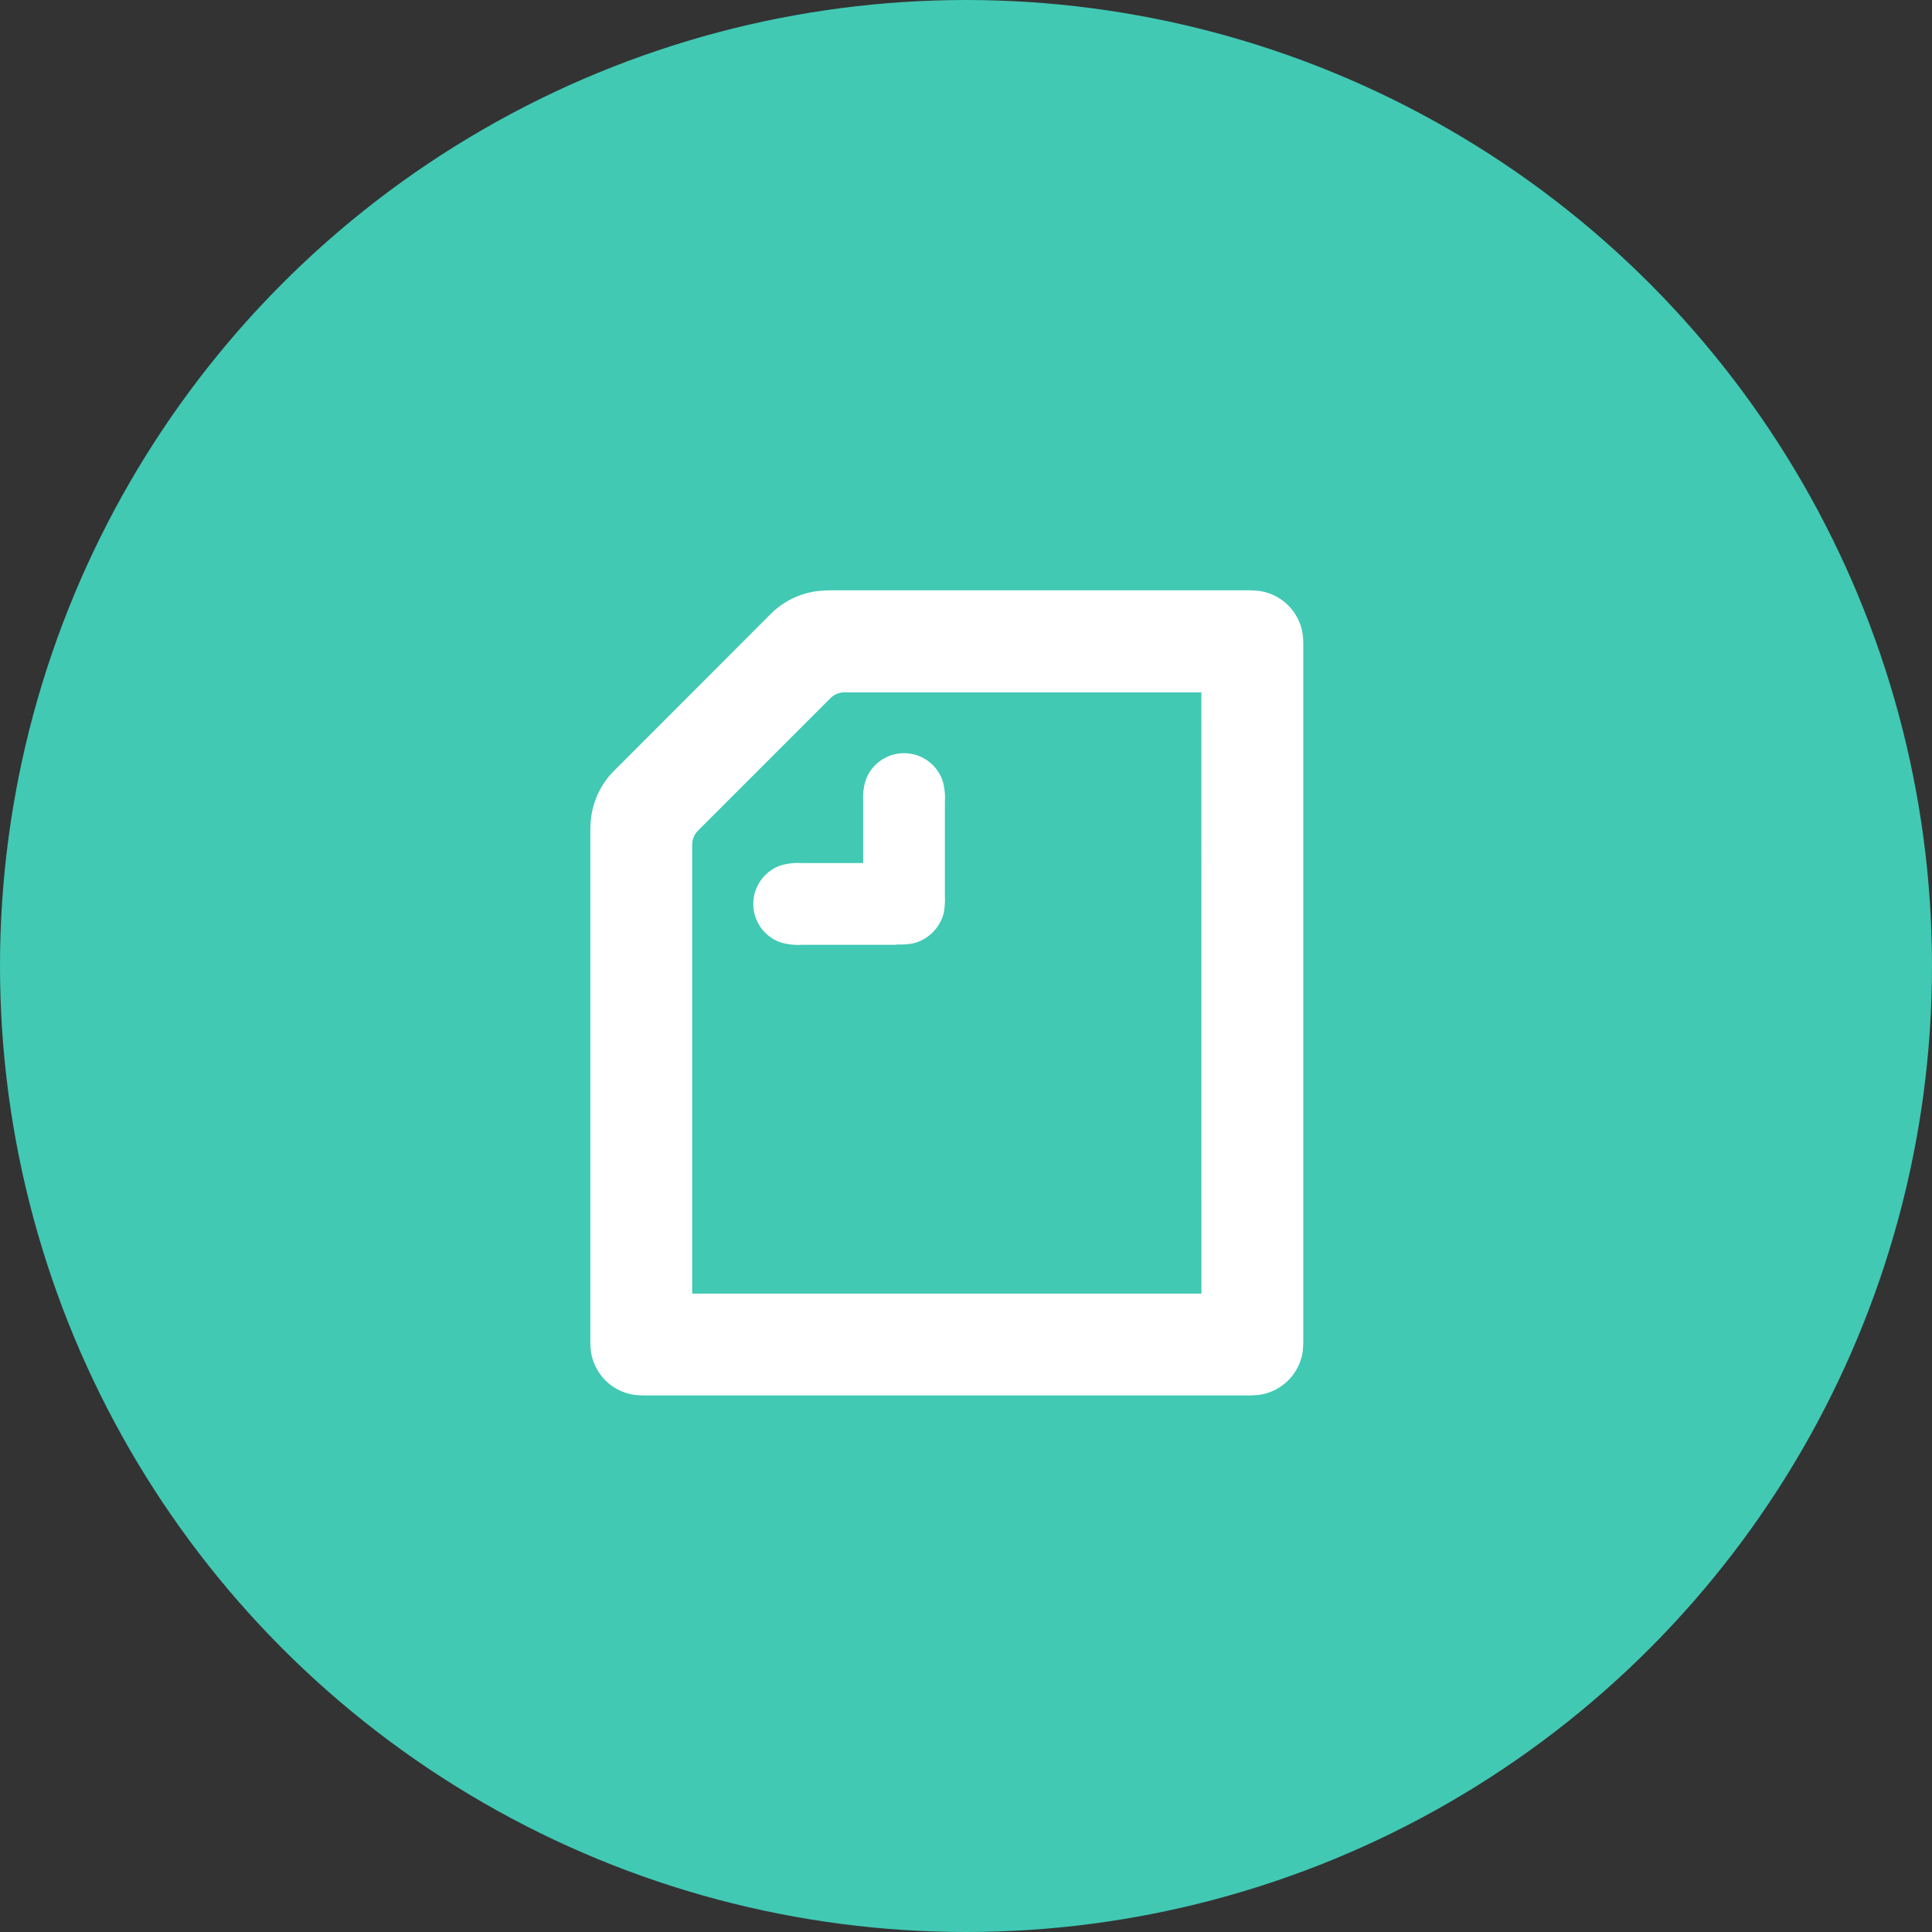 <svg xmlns="http://www.w3.org/2000/svg" width="36" height="36" viewBox="0 0 36 36"><rect x="0" y="0" width="36" height="36" fill="#333333" stroke="none"/><g transform="translate(-82)"><circle cx="18" cy="18" r="18" transform="translate(82)" fill="#41c9b4"/><path d="M267.267,227.006H265.5a1.136,1.136,0,0,1-.386-.043.759.759,0,0,1,0-1.437,1.131,1.131,0,0,1,.386-.043h1.147v-1.147a1.123,1.123,0,0,1,.043-.386.759.759,0,0,1,1.437,0,1.136,1.136,0,0,1,.043.386V226.1a1.465,1.465,0,0,1-.021.311.783.783,0,0,1-.568.568,1.466,1.466,0,0,1-.311.021Zm5.683,6.5h-9.489v-8.358a.373.373,0,0,1,.112-.273l2.461-2.461a.372.372,0,0,1,.273-.112h6.642Zm-10.925-9.762a1.5,1.5,0,0,0-.451.922c-.005.059-.011.145-.011.23v9.451a2.064,2.064,0,0,0,.011.236.955.955,0,0,0,.81.809,2,2,0,0,0,.236.011h11.172a2,2,0,0,0,.236-.011.955.955,0,0,0,.809-.809,1.972,1.972,0,0,0,.011-.236V221.457a1.971,1.971,0,0,0-.011-.236.955.955,0,0,0-.809-.809,2.039,2.039,0,0,0-.236-.011h-7.736c-.086,0-.172.006-.23.011a1.493,1.493,0,0,0-.922.45Z" transform="translate(-168.563 -209.401)" fill="#fff" fill-rule="evenodd"/></g></svg>